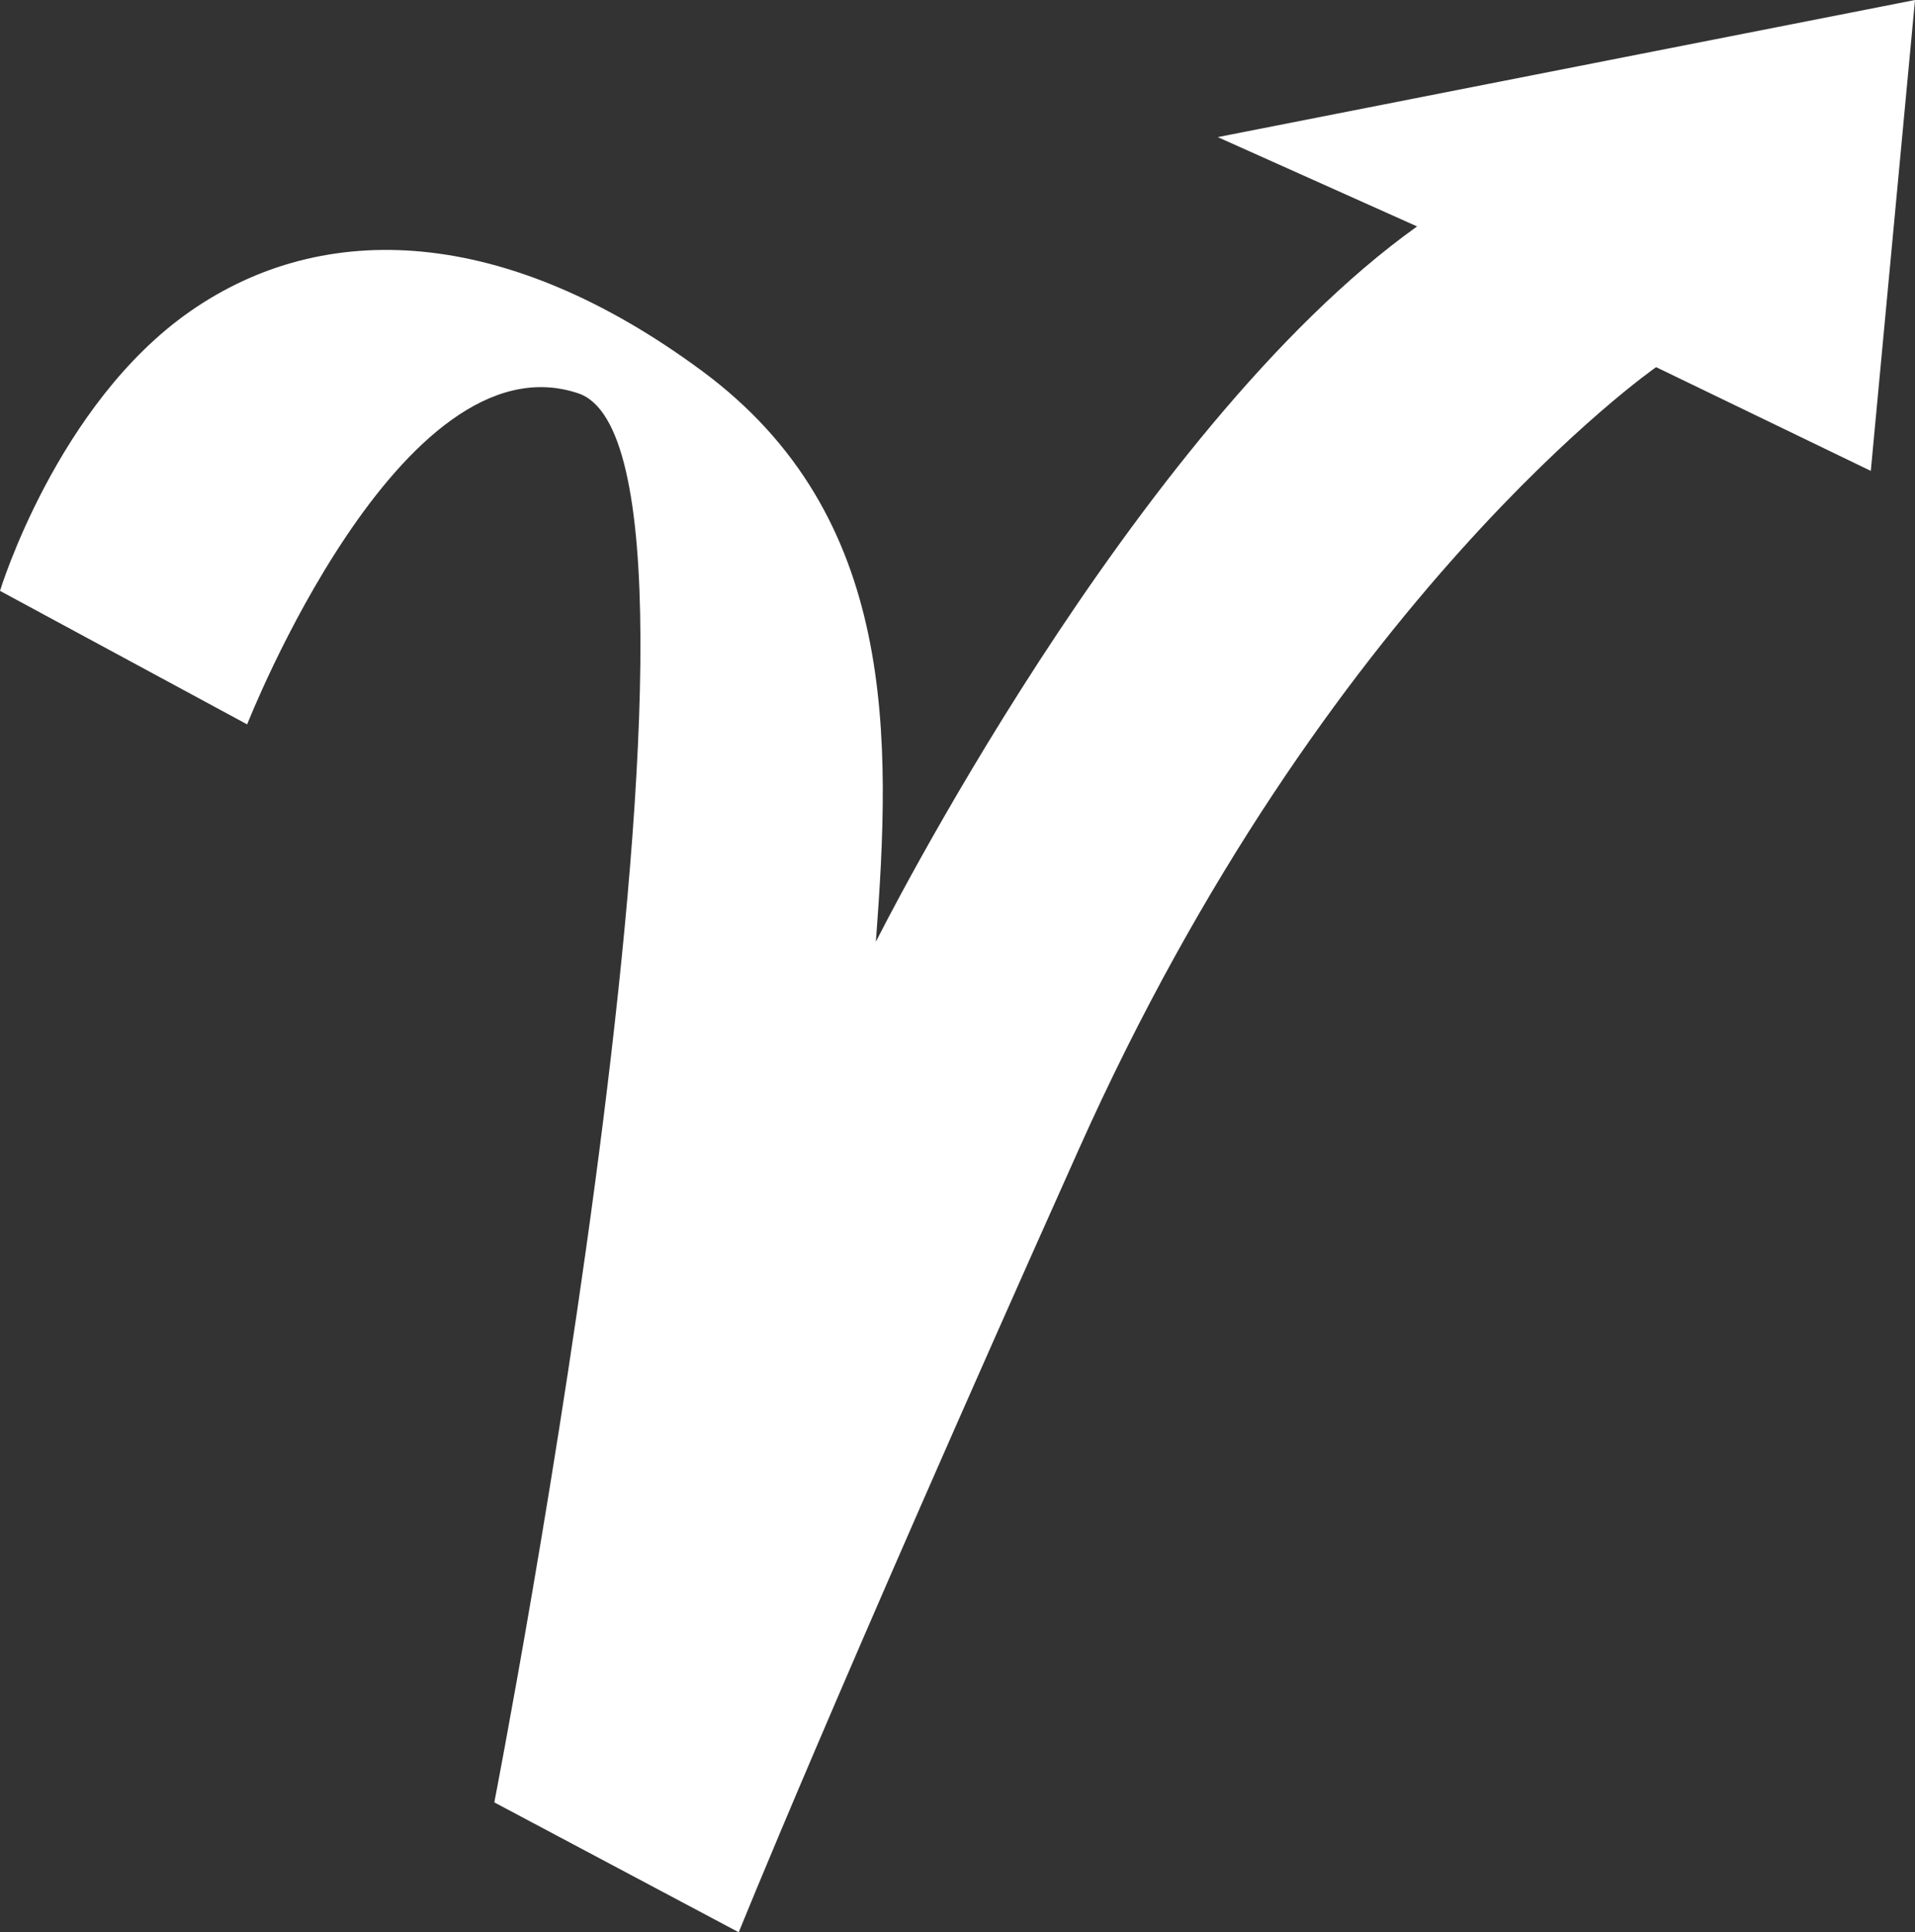 <?xml version="1.0" encoding="UTF-8"?>
<svg xmlns="http://www.w3.org/2000/svg" id="Layer_2" data-name="Layer 2" viewBox="0 0 212.3 214.2">
  <rect x="0" y="0" width="212.3" height="214.2" fill="#333333" stroke="none"/>
  <defs>
    <style>
      .cls-1 {
        fill: #fff;
      }
    </style>
  </defs>
  <g id="Layer_1-2" data-name="Layer 1">
    <path class="cls-1" d="M81.9,214.2l-27.1-14.4s29.1-149.6,9.3-156.2c-19.7-6.6-36.7,36.7-36.7,36.7L0,65.5s6.3-20.7,21.1-31c14.8-10.3,34.9-9.5,56.7,6.6s21,40.7,19.3,63.3c0,0,28.4-56.7,60-79.3l-22.1-9.9L212.3,0l-4.9,52.2-23.8-11.5s-36.6,25.4-64,86.7c-27.5,61.4-37.7,86.8-37.7,86.8Z"></path>
  </g>
</svg>
